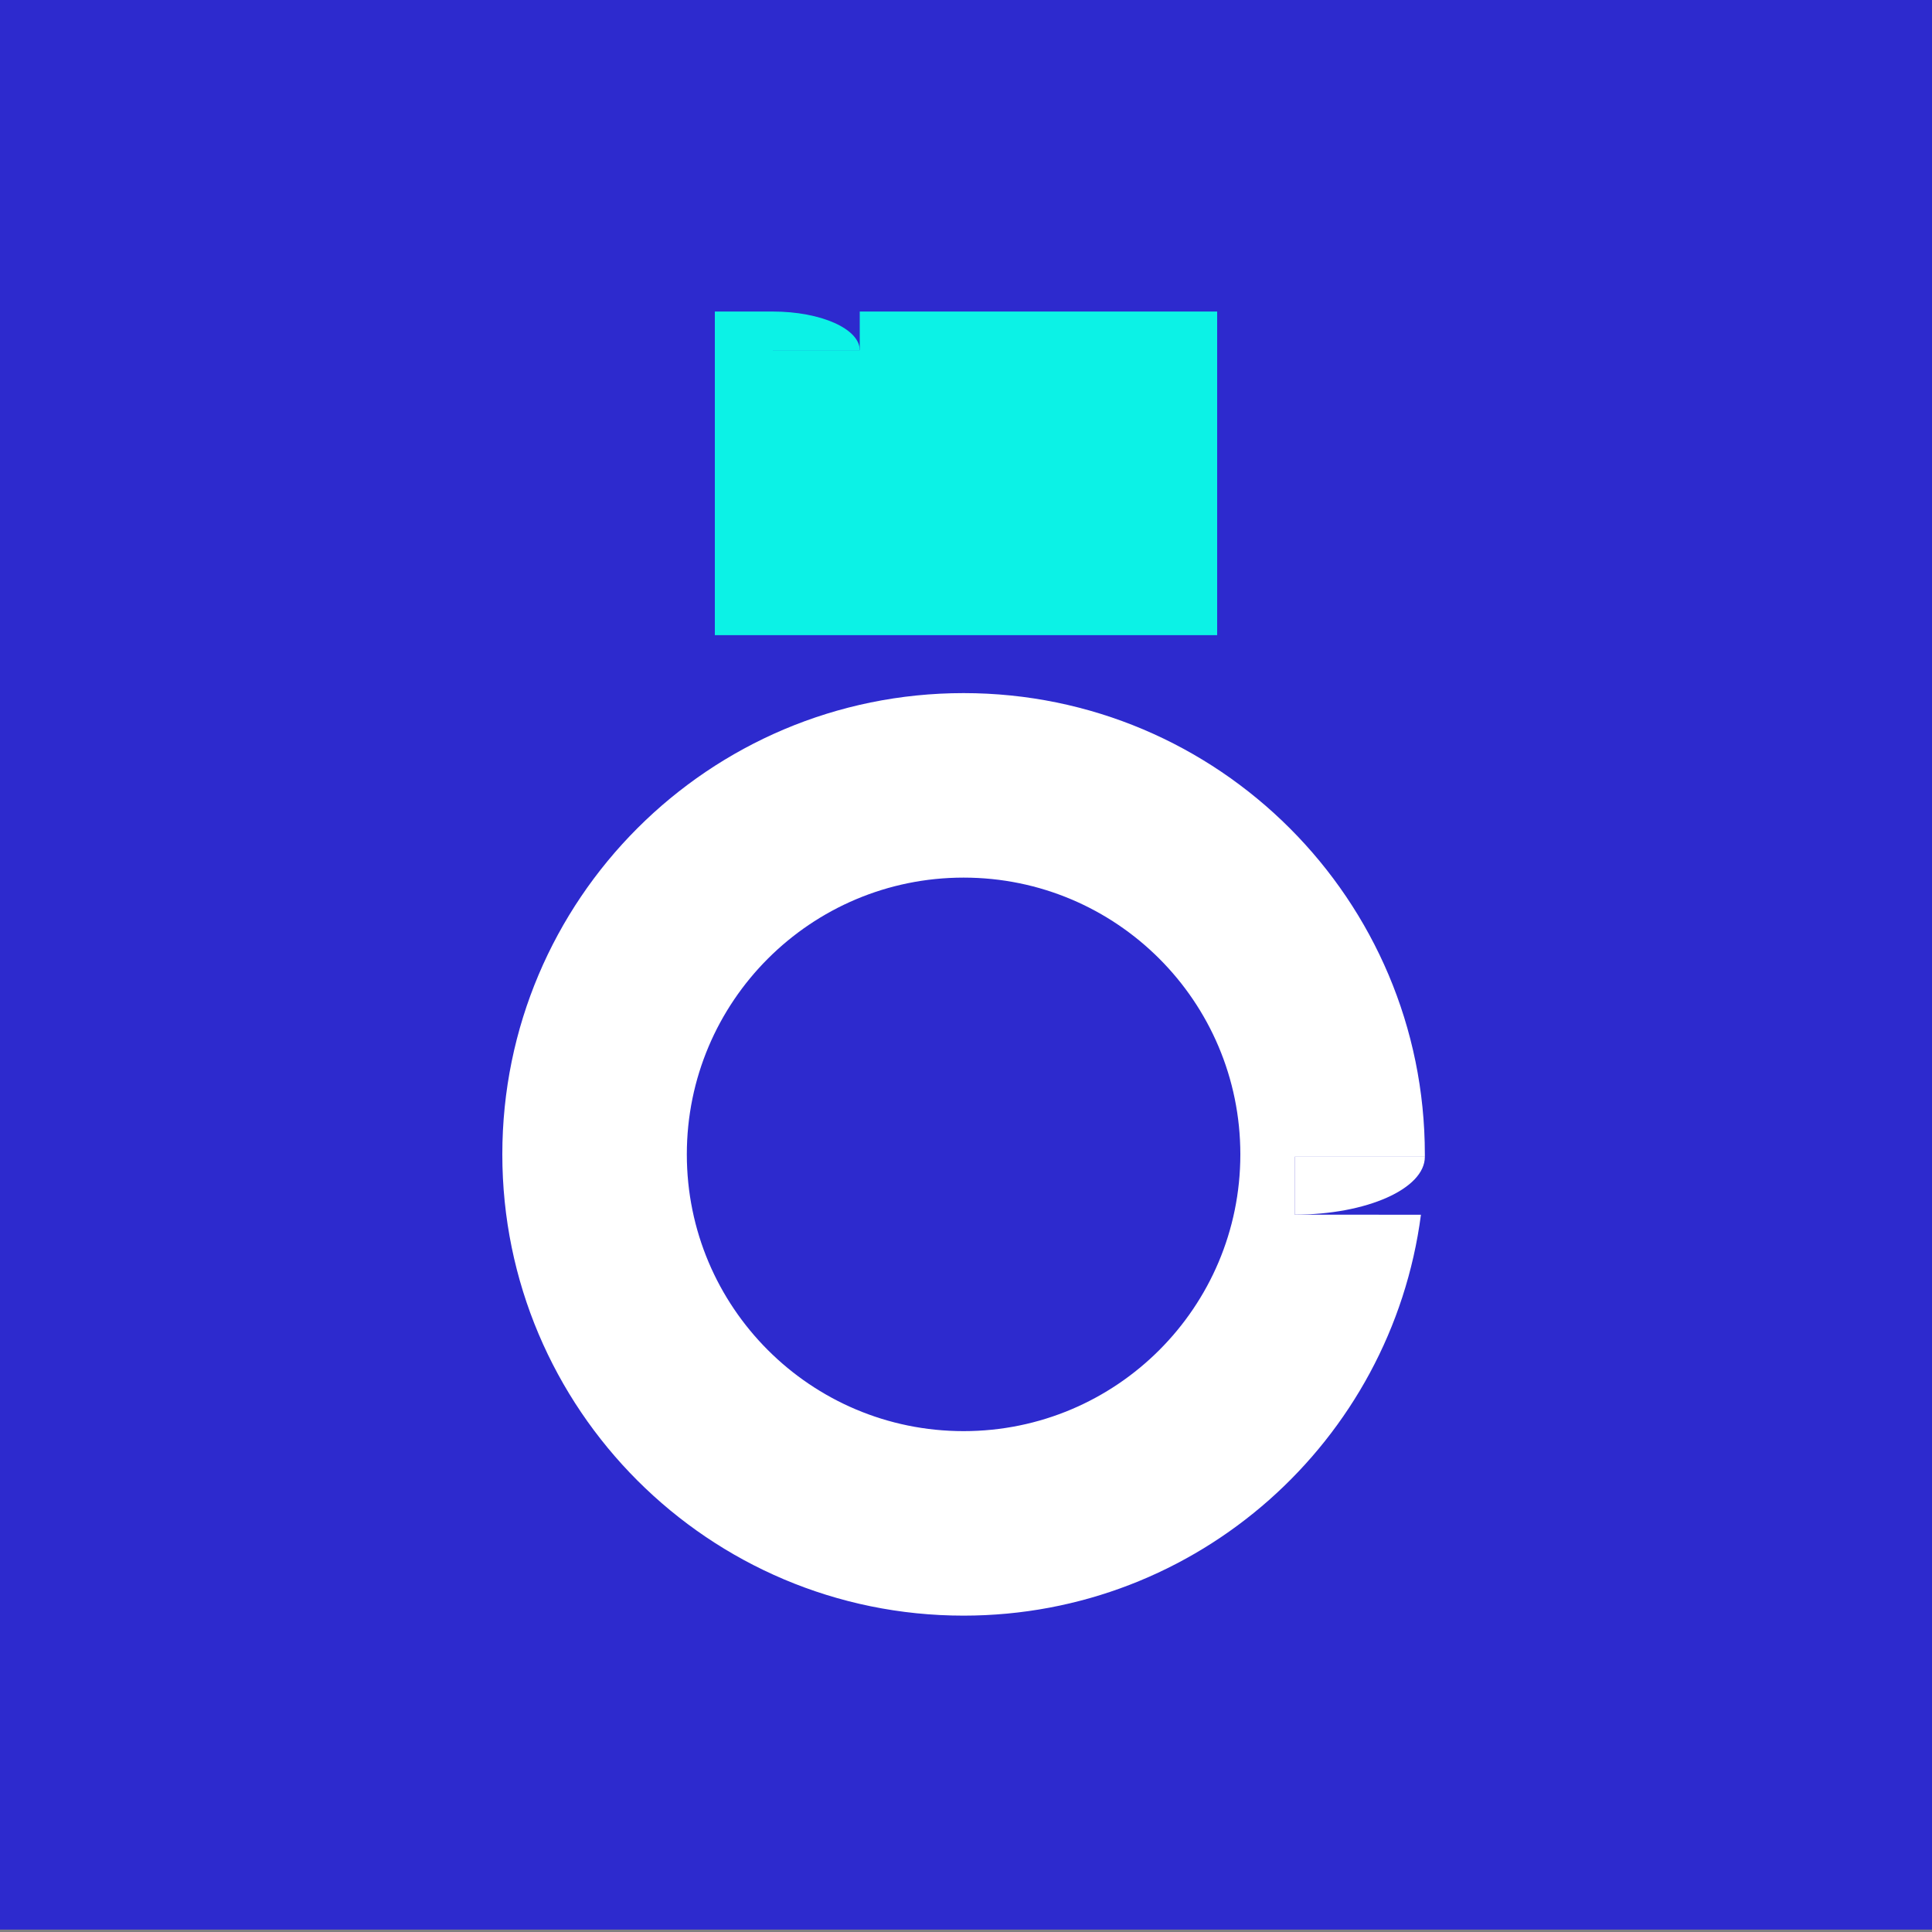 <?xml version="1.0" encoding="UTF-8"?><svg id="Laag_1" xmlns="http://www.w3.org/2000/svg" viewBox="0 0 400 400"><rect x="0" y="0" width="400" height="400" fill="#808080" stroke="none"/><defs><style>.cls-1{fill:#2d2ace;}.cls-1,.cls-2,.cls-3{stroke-width:0px;}.cls-2{fill:#0cf2e6;}.cls-3{fill:#fff;}</style></defs><rect class="cls-1" y="-.5" width="400" height="400"/><polygon class="cls-2" points="178 64.5 178 72.5 160 72.5 160 64.5 148 64.5 148 131.5 252 131.5 252 64.5 178 64.5"/><path class="cls-2" d="m178,72.5c0-4.42-8.05-8-18-8v8h18Z"/><path class="cls-3" d="m268.05,239.5h26.95c0-.17,0-.33,0-.5,0-52.74-42.76-95.5-95.5-95.5s-95.5,42.76-95.5,95.5,42.76,95.5,95.5,95.5c48.51,0,88.56-36.17,94.69-83l-26.14-.02v-11.98Zm-68.55,56.8c-31.65,0-57.3-25.65-57.3-57.3s25.65-57.3,57.3-57.3,57.3,25.65,57.3,57.3-25.65,57.3-57.3,57.3Z"/><path class="cls-3" d="m295,239.5c0,6.62-12.05,11.98-26.95,11.98v-11.98s26.95,0,26.95,0Z"/></svg>